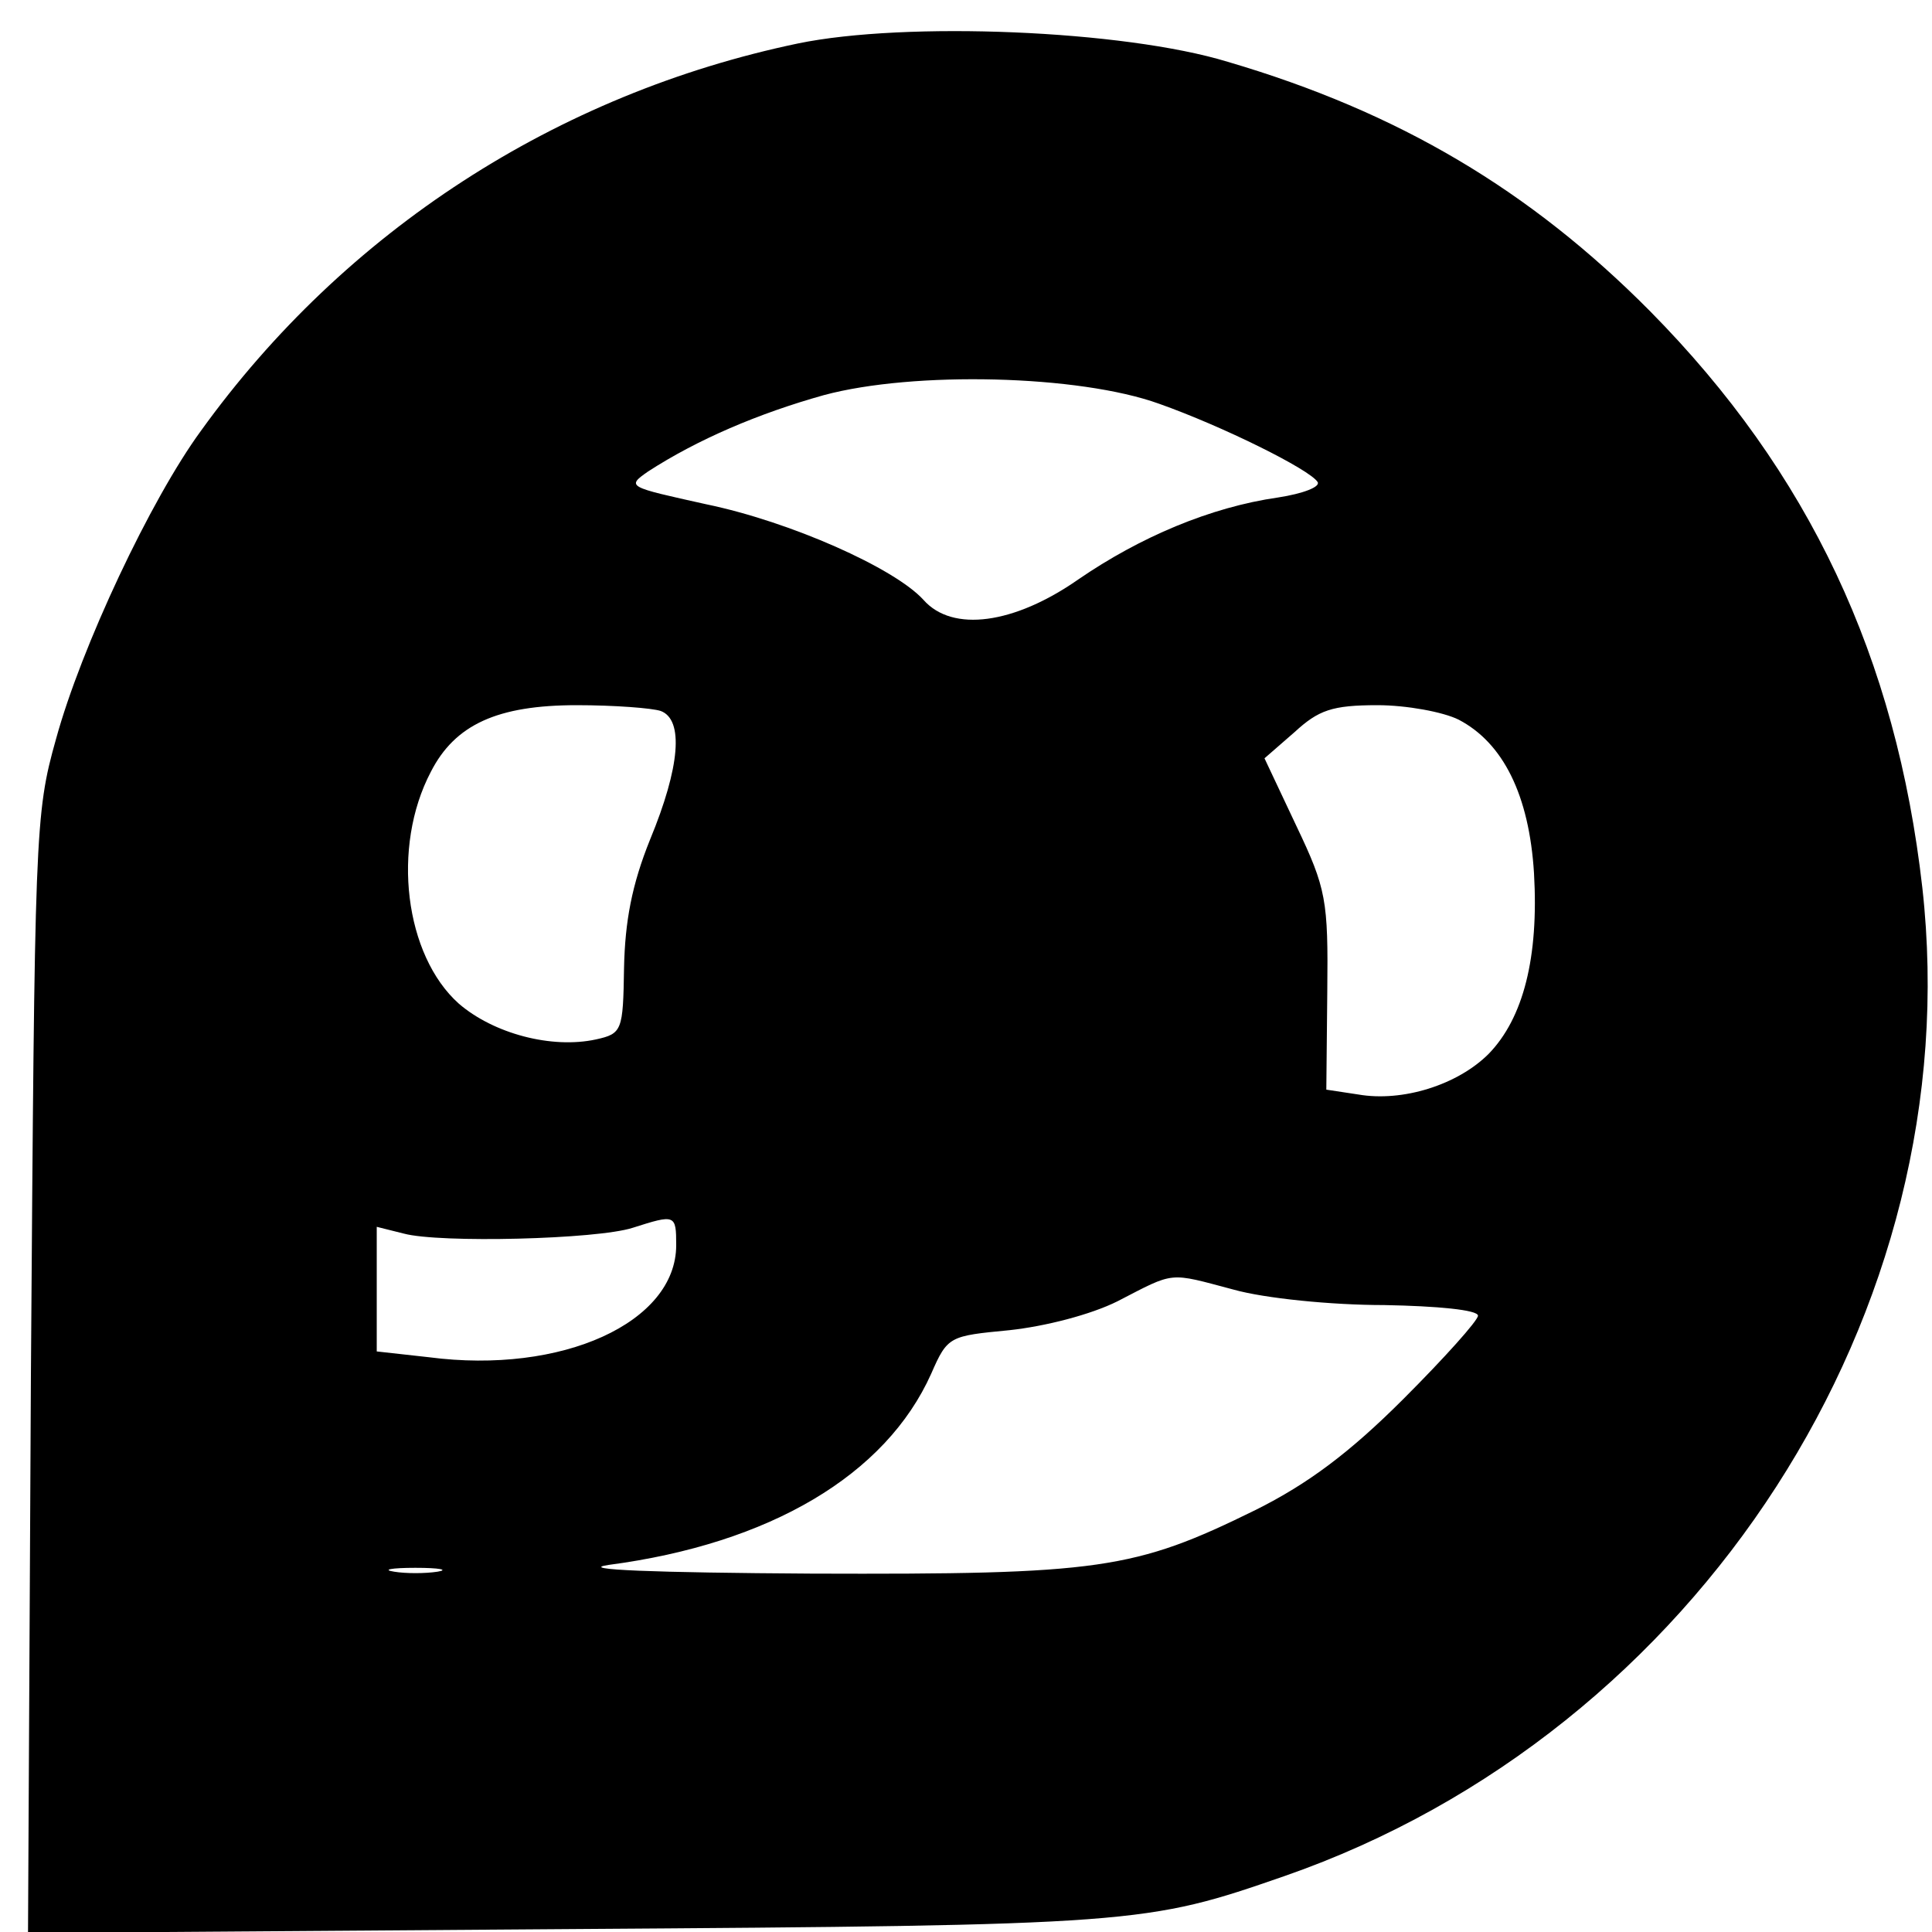 <?xml version="1.0" standalone="no"?>
<!DOCTYPE svg PUBLIC "-//W3C//DTD SVG 20010904//EN"
 "http://www.w3.org/TR/2001/REC-SVG-20010904/DTD/svg10.dtd">
<svg version="1.0" xmlns="http://www.w3.org/2000/svg"
 width="200pt" height="200pt" viewBox="0 0 200 200"
 preserveAspectRatio="xMidYMid meet">
<g transform="translate(0,200) scale(0.1,-0.1)"
fill="#000000" stroke="none">
<path d="M826 1955 c-249 -52 -469 -194 -618 -401 -52 -71 -124 -224 -150
-319 -22 -78 -22 -96 -26 -658 l-3 -578 558 4 c591 4 599 5 743 55 428 149
709 585 660 1023 -27 238 -117 430 -282 597 -124 125 -260 206 -437 258 -108
33 -334 42 -445 19z m374 -373 c65 -23 156 -68 164 -81 3 -5 -15 -12 -41 -16
-70 -10 -143 -41 -207 -85 -66 -46 -130 -55 -160 -21 -30 33 -138 81 -225 99
-81 18 -83 18 -60 34 51 33 114 60 182 79 93 25 264 21 347 -9z m-516 -318
c24 -9 20 -58 -11 -133 -19 -47 -26 -85 -27 -133 -1 -65 -2 -68 -29 -74 -46
-10 -106 6 -142 37 -56 50 -70 162 -29 240 25 49 69 69 151 69 39 0 78 -3 87
-6z m826 -9 c46 -24 73 -78 78 -159 5 -87 -11 -150 -47 -187 -32 -32 -89 -50
-135 -42 l-33 5 1 102 c1 94 -1 106 -32 171 l-33 70 31 27 c25 23 39 28 86 28
30 0 68 -7 84 -15z m-810 -544 c0 -80 -118 -134 -256 -116 l-54 6 0 65 0 64
28 -7 c37 -10 200 -6 237 6 44 14 45 14 45 -18z m577 -46 c32 -9 101 -16 156
-16 55 -1 97 -5 97 -11 0 -5 -35 -44 -77 -86 -56 -56 -99 -88 -153 -115 -126
-62 -161 -67 -460 -66 -162 1 -244 4 -210 9 167 22 287 93 334 198 17 39 19
39 81 45 37 4 84 16 112 30 60 31 52 30 120 12z m-824 -292 c-13 -2 -33 -2
-45 0 -13 2 -3 4 22 4 25 0 35 -2 23 -4z"/>
</g>
</svg>
